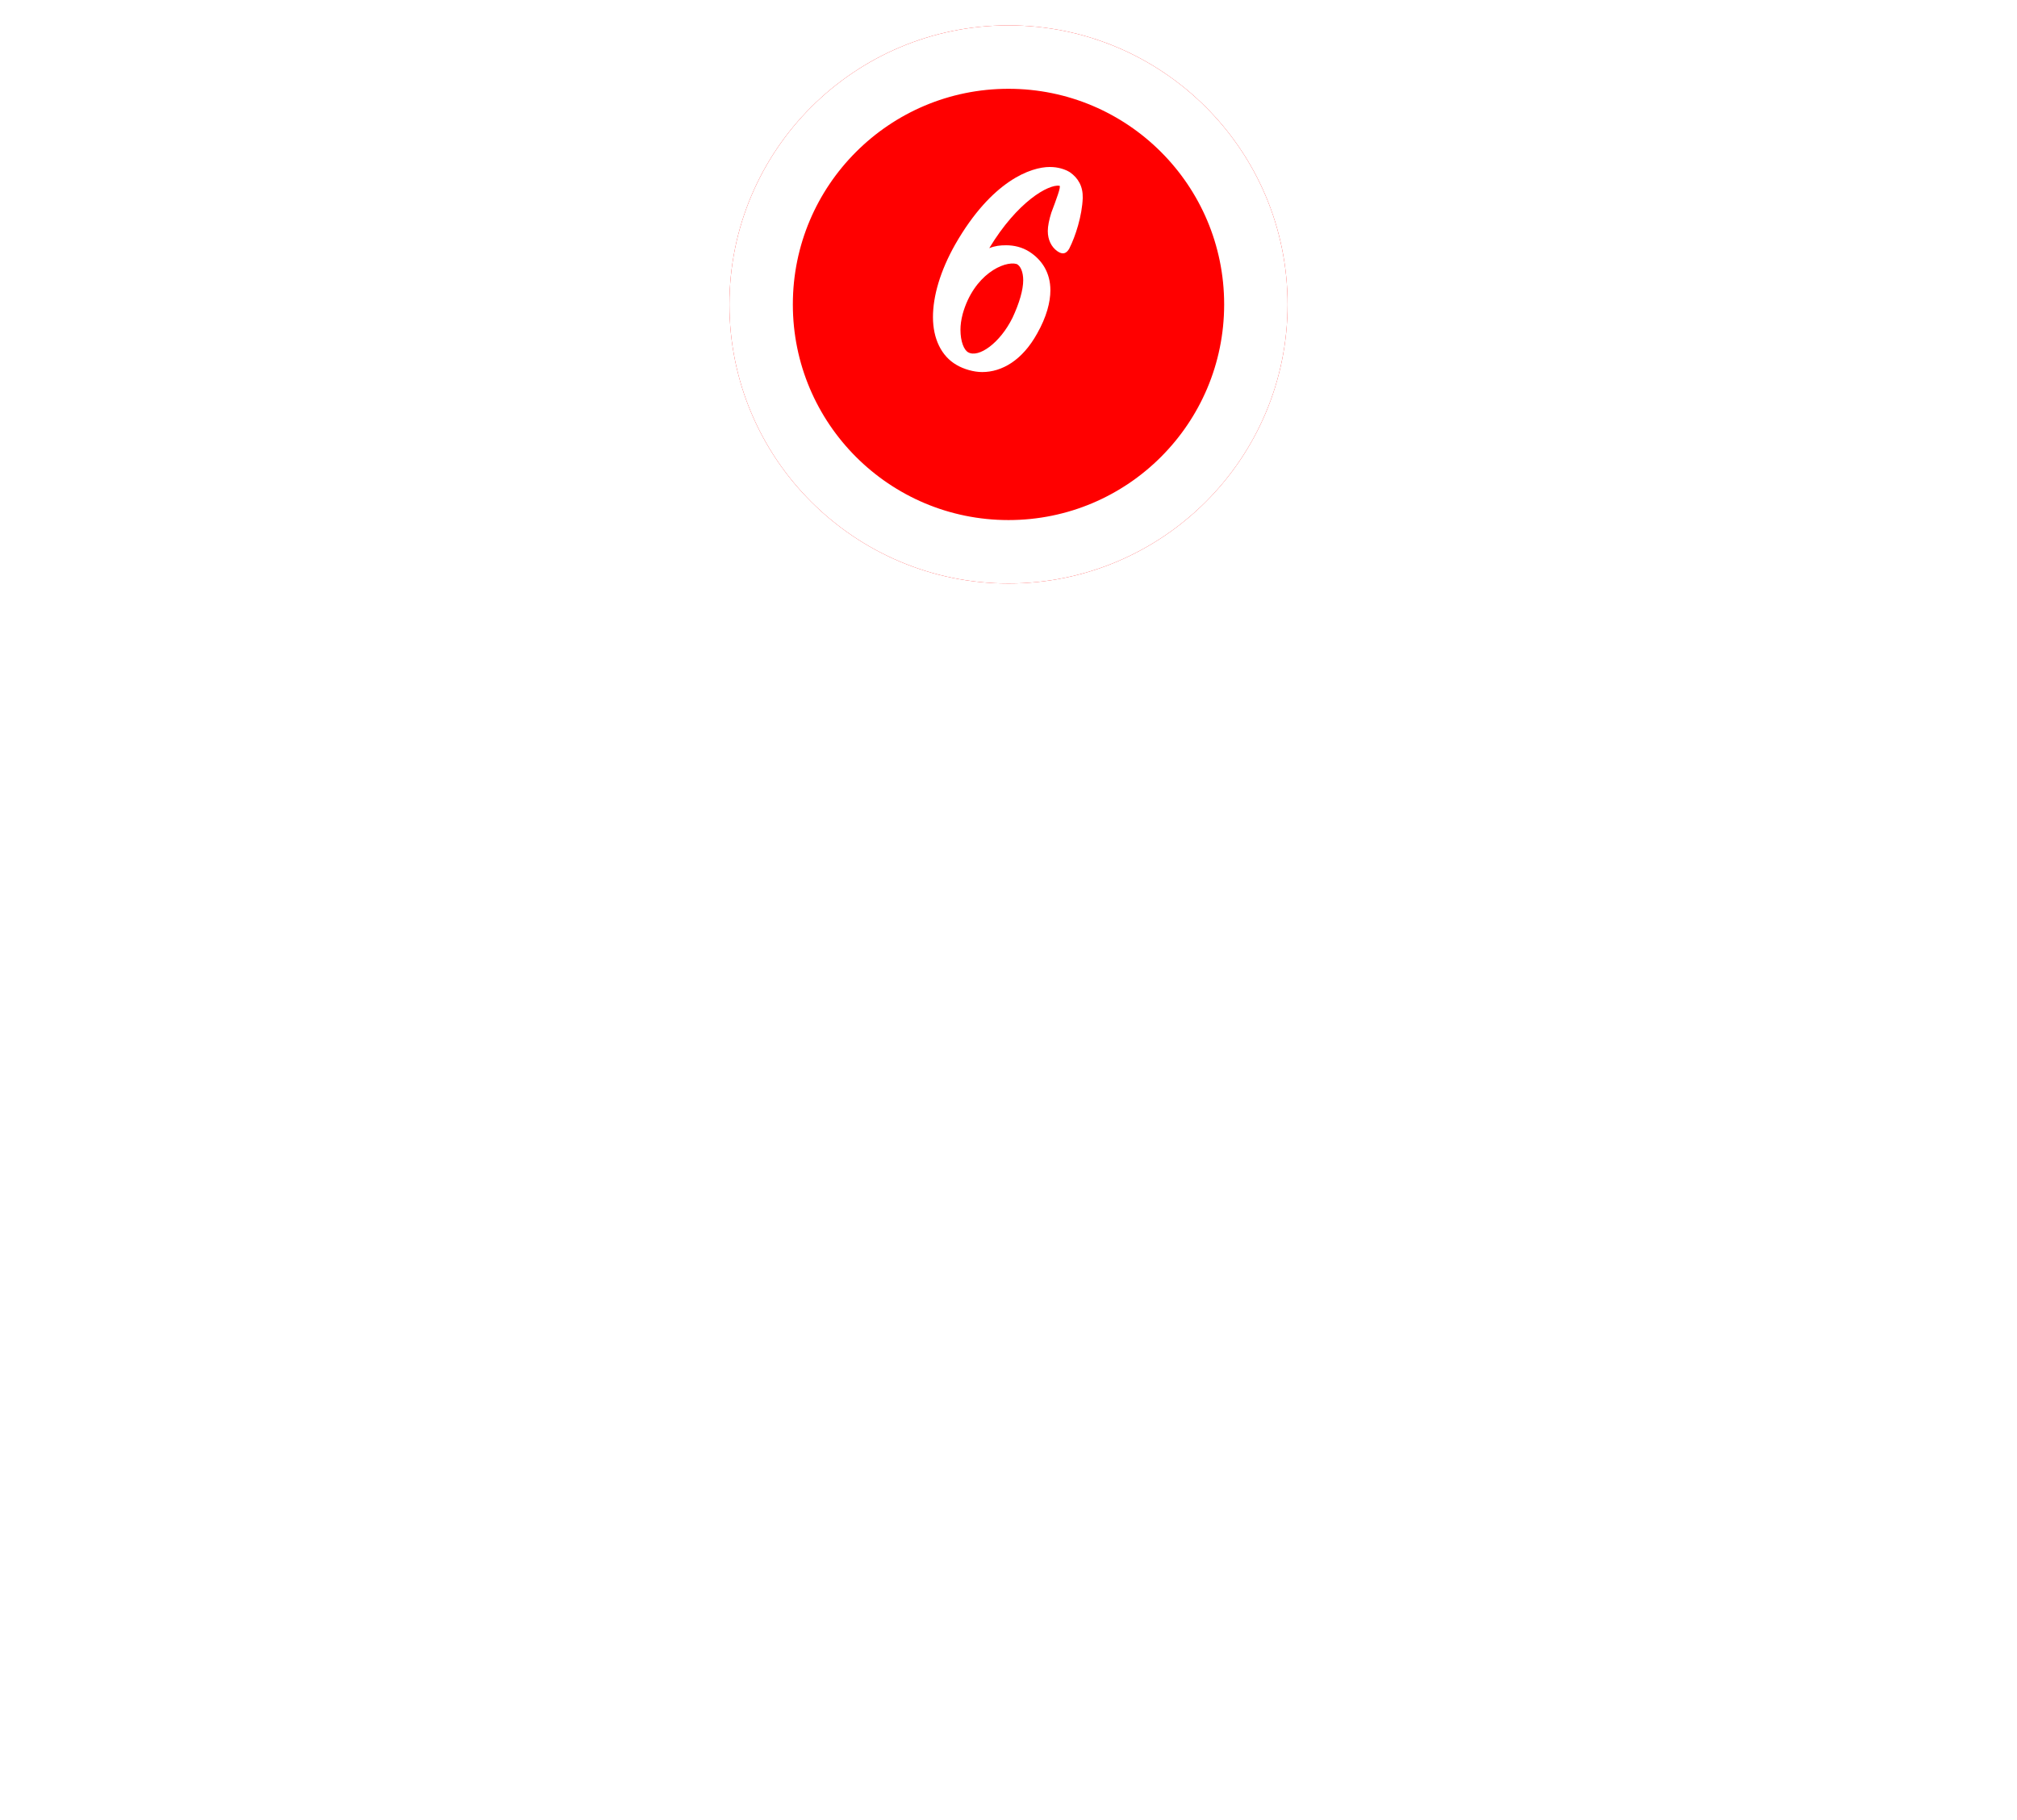 <?xml version="1.0" encoding="UTF-8"?> <svg xmlns="http://www.w3.org/2000/svg" width="318" height="287" viewBox="0 0 318 287" fill="none"><rect y="49" width="318" height="238" rx="40" fill="white"></rect><g filter="url(#filter0_d_24_185)"><circle cx="159" cy="44" r="44" fill="#FF0000"></circle><circle cx="159" cy="44" r="39" stroke="white" stroke-width="10"></circle></g><path d="M168.664 27.145C169.99 28.063 170.755 29.389 170.704 31.225C170.602 33.979 169.582 37.243 168.562 39.232C168.103 39.997 167.542 40.201 166.675 39.589C165.757 38.926 165.196 37.804 165.196 36.427C165.196 35.662 165.4 34.642 165.757 33.52C166.522 31.48 167.338 29.338 167.032 29.287C165.298 29.032 160.402 31.786 155.965 39.13C156.832 38.773 157.648 38.671 158.617 38.671C159.892 38.671 161.167 38.977 162.289 39.691C164.278 40.966 165.604 43.006 165.604 45.76C165.604 47.647 164.992 49.993 163.513 52.594C161.167 56.827 157.954 58.663 154.843 58.663C153.517 58.663 151.936 58.204 150.814 57.541C148.417 56.164 147.091 53.41 147.091 49.993C147.091 46.729 148.213 42.751 150.61 38.518C156.373 28.471 162.544 26.329 165.502 26.329C166.828 26.329 167.899 26.686 168.664 27.145ZM160.3 41.629C158.311 41.068 153.517 43.312 151.783 49.483C151.528 50.452 151.426 51.268 151.426 51.982C151.426 53.869 151.987 55.195 152.65 55.552C154.282 56.47 157.648 54.124 159.637 50.095C160.708 47.8 161.32 45.709 161.32 44.179C161.32 42.904 160.912 41.935 160.3 41.629Z" fill="white"></path><defs><filter id="filter0_d_24_185" x="111" y="0" width="96" height="96" filterUnits="userSpaceOnUse" color-interpolation-filters="sRGB"><feFlood flood-opacity="0" result="BackgroundImageFix"></feFlood><feColorMatrix in="SourceAlpha" type="matrix" values="0 0 0 0 0 0 0 0 0 0 0 0 0 0 0 0 0 0 127 0" result="hardAlpha"></feColorMatrix><feOffset dy="4"></feOffset><feGaussianBlur stdDeviation="2"></feGaussianBlur><feComposite in2="hardAlpha" operator="out"></feComposite><feColorMatrix type="matrix" values="0 0 0 0 0 0 0 0 0 0 0 0 0 0 0 0 0 0 0.07 0"></feColorMatrix><feBlend mode="normal" in2="BackgroundImageFix" result="effect1_dropShadow_24_185"></feBlend><feBlend mode="normal" in="SourceGraphic" in2="effect1_dropShadow_24_185" result="shape"></feBlend></filter></defs></svg> 